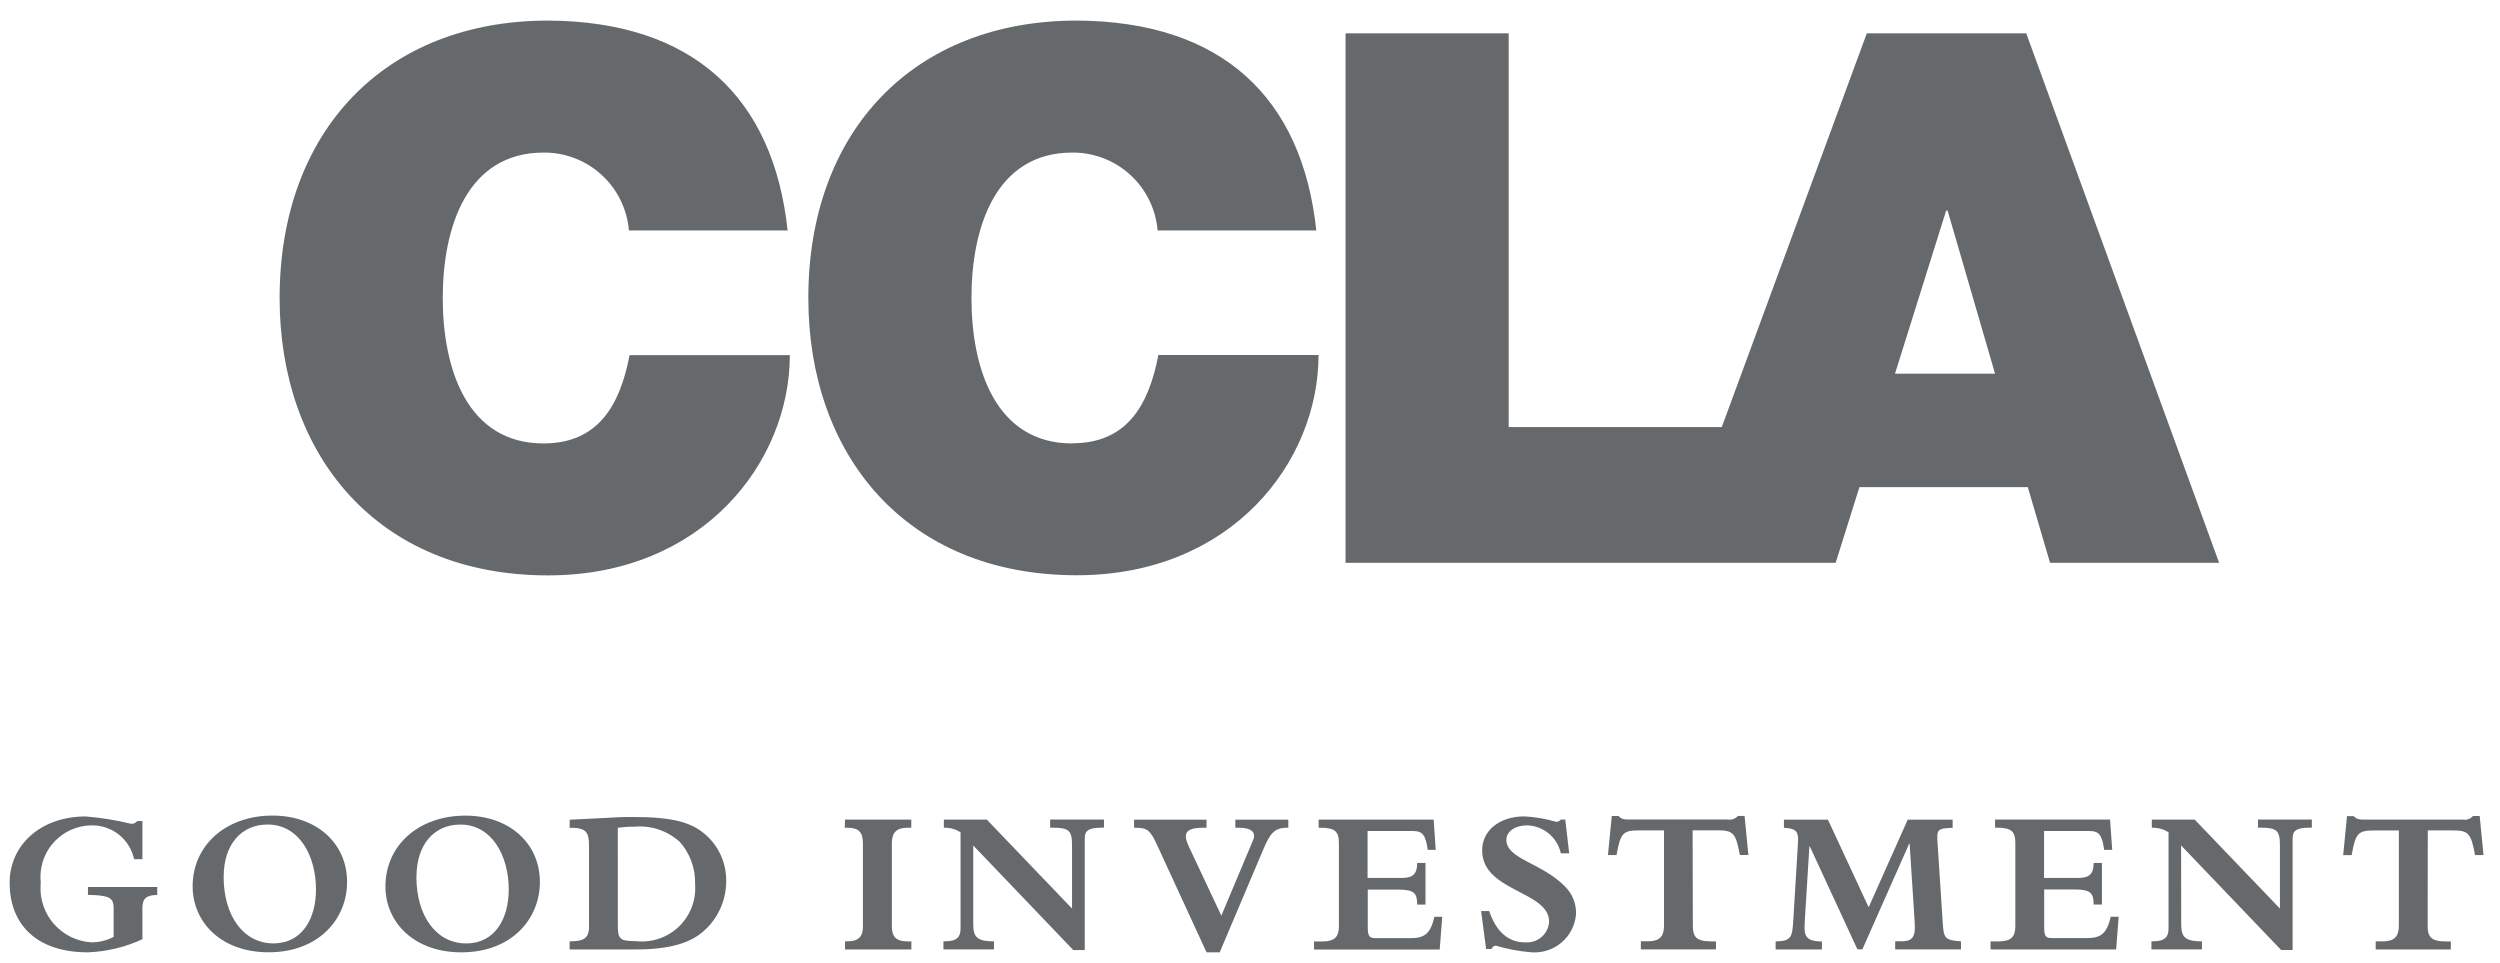 <svg xmlns="http://www.w3.org/2000/svg" width="109" height="42" viewBox="0 0 109 42" fill="none"><g id="Group 20"><g id="Group 1"><path id="Path 1" d="M23.701 19.334C20.371 19.334 19.304 16.1 19.304 12.993C19.304 9.886 20.371 6.652 23.701 6.652C24.635 6.645 25.537 6.991 26.227 7.62C26.916 8.25 27.343 9.117 27.42 10.047H34.339C33.723 4.257 30.234 0.93 23.895 0.897C16.777 0.903 12.191 5.722 12.191 12.995C12.191 19.817 16.428 25.087 23.895 25.087C30.653 25.087 34.436 20.141 34.436 15.485H27.449C27.033 17.654 26.094 19.333 23.7 19.333" fill="#65696B"></path><path id="Path 2" d="M46.752 19.334C43.423 19.334 42.356 16.1 42.356 12.993C42.356 9.886 43.423 6.652 46.752 6.652C47.686 6.645 48.588 6.991 49.277 7.62C49.967 8.25 50.393 9.117 50.471 10.047H57.391C56.775 4.257 53.284 0.93 46.947 0.897C39.835 0.897 35.243 5.715 35.243 12.989C35.243 19.812 39.478 25.081 46.947 25.081C53.705 25.081 57.488 20.135 57.488 15.479H50.505C50.087 17.648 49.149 19.327 46.75 19.327" fill="#65696B"></path></g><path id="Path 3" d="M88.344 1.453H81.393L75.069 18.621H65.779V1.453H58.665V24.538H80.035L81.07 21.24H88.412L89.382 24.538H96.754L88.344 1.453ZM82.622 16.293L84.853 9.179H84.915L86.984 16.293H82.622Z" fill="#65696B"></path><g id="Group 2"><path id="Path 4" d="M6.856 38.673H3.834V39.017C4.763 39.036 4.954 39.136 4.954 39.59V40.848C4.654 41.006 4.32 41.088 3.981 41.086C3.671 41.066 3.368 40.986 3.089 40.85C2.81 40.713 2.561 40.523 2.356 40.29C2.15 40.058 1.993 39.787 1.892 39.493C1.791 39.199 1.749 38.889 1.769 38.579C1.771 38.547 1.774 38.514 1.777 38.482C1.744 38.188 1.77 37.892 1.852 37.608C1.934 37.325 2.071 37.06 2.255 36.83C2.439 36.6 2.667 36.408 2.925 36.266C3.184 36.123 3.468 36.033 3.761 36.001C3.828 35.994 3.894 35.989 3.962 35.987C4.399 35.972 4.828 36.111 5.173 36.381C5.517 36.651 5.756 37.034 5.846 37.462H6.209V35.799H5.982C5.951 35.84 5.909 35.873 5.861 35.893C5.813 35.913 5.761 35.921 5.709 35.916C5.06 35.757 4.399 35.65 3.733 35.597C1.793 35.597 0.42 36.826 0.42 38.492C0.42 40.243 1.529 41.522 3.834 41.522C4.655 41.49 5.463 41.295 6.209 40.951V39.592C6.209 39.175 6.376 39.028 6.856 39.019V38.673ZM8.4 38.654C8.4 40.184 9.618 41.52 11.712 41.52C13.888 41.52 15.133 40.075 15.133 38.455C15.133 36.752 13.786 35.559 11.883 35.559C9.85 35.559 8.398 36.85 8.398 38.653M9.753 38.215C9.753 36.84 10.508 35.949 11.665 35.949C13.049 35.949 13.777 37.316 13.777 38.783C13.777 40.039 13.185 41.132 11.919 41.132C10.636 41.132 9.75 39.958 9.75 38.219M16.805 38.656C16.805 40.186 18.024 41.522 20.118 41.522C22.294 41.522 23.539 40.077 23.539 38.456C23.539 36.754 22.193 35.561 20.291 35.561C18.258 35.561 16.804 36.852 16.804 38.655M18.159 38.218C18.159 36.843 18.914 35.951 20.069 35.951C21.453 35.951 22.181 37.318 22.181 38.785C22.181 40.041 21.589 41.133 20.323 41.133C19.04 41.133 18.154 39.959 18.154 38.22M24.835 36.09C25.536 36.09 25.681 36.244 25.681 36.891V40.407C25.681 40.925 25.431 41.042 24.835 41.042V41.396H27.73C29.597 41.396 30.352 40.933 30.817 40.469C31.356 39.926 31.66 39.194 31.663 38.429C31.669 38.076 31.605 37.725 31.474 37.397C31.343 37.069 31.148 36.771 30.899 36.52C30.226 35.846 29.37 35.62 27.55 35.62C27.102 35.62 26.759 35.639 26.303 35.666C25.895 35.693 25.33 35.711 24.839 35.739L24.835 36.09ZM26.936 36.09C27.172 36.058 27.409 36.042 27.647 36.044C28.005 36.011 28.367 36.051 28.709 36.164C29.05 36.277 29.365 36.46 29.633 36.7C30.086 37.207 30.327 37.869 30.306 38.548C30.332 38.889 30.283 39.232 30.161 39.551C30.039 39.871 29.849 40.16 29.603 40.397C29.356 40.634 29.061 40.814 28.737 40.924C28.413 41.034 28.069 41.072 27.73 41.033C27.028 41.033 26.937 40.95 26.937 40.341L26.936 36.09ZM36.832 36.09H36.949C37.46 36.09 37.623 36.3 37.623 36.773V40.416C37.623 40.816 37.442 41.042 36.955 41.042H36.843V41.396H39.735V41.045H39.597C39.042 41.045 38.885 40.827 38.885 40.377V36.772C38.885 36.297 39.086 36.089 39.577 36.089H39.732V35.735H36.844L36.832 36.09ZM42.434 36.864L46.794 41.422H47.295V36.551C47.295 36.205 47.48 36.087 48.041 36.087H48.133V35.733H45.786V36.087H45.879C46.607 36.087 46.741 36.204 46.741 36.86V39.613L43.026 35.736H41.152V36.09C41.41 36.08 41.664 36.15 41.88 36.289V40.468C41.88 40.842 41.745 41.041 41.188 41.041H41.134V41.394H43.337V41.043C42.607 41.043 42.434 40.858 42.434 40.304L42.434 36.864ZM52.606 41.523H53.178L55.071 37.055C55.372 36.335 55.572 36.09 56.109 36.09H56.17V35.737H53.861V36.09H54.043C54.562 36.09 54.77 36.3 54.643 36.609L53.25 39.923L51.821 36.882C51.571 36.345 51.686 36.09 52.45 36.09H52.605V35.737H49.446V36.09H49.508C50.026 36.09 50.154 36.201 50.454 36.853L52.606 41.523ZM62.253 37.055H62.598L62.508 35.736H57.493V36.09H57.585C58.212 36.09 58.376 36.263 58.376 36.757V40.391C58.376 40.839 58.194 41.047 57.666 41.047H57.292V41.401H62.771L62.882 39.973H62.539C62.367 40.737 62.085 40.903 61.492 40.903H59.973C59.709 40.903 59.635 40.819 59.635 40.429V38.786H60.969C61.671 38.786 61.789 38.953 61.789 39.442H62.152V37.623H61.789C61.789 38.108 61.604 38.279 61.106 38.279H59.627V36.233H61.622C62.039 36.233 62.158 36.433 62.25 37.052M64.794 41.376H65.031C65.043 41.335 65.069 41.299 65.103 41.273C65.137 41.247 65.178 41.233 65.221 41.231C65.729 41.383 66.251 41.48 66.779 41.522C67.258 41.556 67.732 41.399 68.095 41.084C68.459 40.769 68.682 40.323 68.716 39.844V39.829C68.72 39.604 68.677 39.381 68.589 39.173C68.501 38.966 68.371 38.779 68.207 38.624C67.189 37.606 65.677 37.454 65.677 36.613C65.677 36.259 66.059 35.986 66.569 35.986C66.917 35.992 67.253 36.117 67.522 36.338C67.792 36.559 67.978 36.864 68.053 37.205H68.417L68.246 35.731H68.053C68.03 35.761 68 35.786 67.965 35.804C67.931 35.821 67.893 35.831 67.854 35.832C67.403 35.7 66.939 35.62 66.47 35.594C65.386 35.594 64.622 36.202 64.622 37.077C64.622 38.88 67.542 38.835 67.542 40.19C67.525 40.445 67.408 40.682 67.216 40.85C67.024 41.018 66.774 41.103 66.519 41.087H66.487C65.766 41.087 65.23 40.622 64.93 39.722H64.576L64.794 41.376ZM73.798 36.202H74.871C75.573 36.202 75.681 36.319 75.857 37.277H76.23L76.063 35.575H75.771C75.718 35.637 75.65 35.683 75.573 35.711C75.496 35.738 75.414 35.744 75.334 35.73H71.002C70.913 35.735 70.824 35.725 70.738 35.702C70.673 35.672 70.615 35.63 70.566 35.578H70.274L70.107 37.28H70.481C70.652 36.315 70.763 36.205 71.466 36.205H72.551V40.357C72.551 40.84 72.35 41.04 71.849 41.04H71.541V41.394H74.816V41.044H74.598C73.952 41.044 73.808 40.835 73.808 40.362L73.798 36.202ZM80.983 41.391H81.2L83.24 36.785H83.26L83.468 40.017C83.478 40.154 83.487 40.301 83.487 40.449C83.487 41.04 83.168 41.04 82.786 41.04H82.63V41.394H85.499V41.044C84.77 40.989 84.743 40.909 84.698 40.144L84.479 36.783C84.433 36.129 84.479 36.129 85.135 36.092V35.738H83.176L81.473 39.557L79.698 35.738H77.779V36.092C78.389 36.119 78.417 36.319 78.389 36.783L78.19 40.08C78.144 40.836 78.128 41.037 77.417 41.045V41.398H79.436V41.049C78.662 41.041 78.654 40.748 78.689 40.149L78.889 36.906H78.909L80.983 41.391ZM91.745 37.053H92.092L91.999 35.733H86.985V36.087H87.076C87.703 36.087 87.869 36.261 87.869 36.754V40.389C87.869 40.836 87.684 41.044 87.157 41.044H86.787V41.398H92.264L92.374 39.971H92.028C91.855 40.734 91.572 40.9 90.981 40.9H89.461C89.195 40.9 89.127 40.817 89.127 40.426V38.781H90.462C91.162 38.781 91.282 38.949 91.282 39.437H91.644V37.623H91.282C91.282 38.108 91.097 38.279 90.599 38.279H89.121V36.233H91.115C91.532 36.233 91.651 36.433 91.742 37.052M95.096 36.861L99.457 41.419H99.958V36.551C99.958 36.205 100.143 36.087 100.705 36.087H100.796V35.733H98.448V36.087H98.539C99.268 36.087 99.405 36.204 99.405 36.86V39.613L95.69 35.736H93.819V36.09C94.077 36.08 94.331 36.15 94.548 36.289V40.468C94.548 40.842 94.412 41.041 93.856 41.041H93.802V41.394H96.004V41.043C95.275 41.043 95.101 40.858 95.101 40.304L95.096 36.861ZM105.852 36.206H106.926C107.626 36.206 107.736 36.322 107.911 37.28H108.281L108.114 35.579H107.822C107.769 35.64 107.701 35.687 107.625 35.714C107.548 35.741 107.466 35.748 107.386 35.734H103.053C102.965 35.738 102.876 35.728 102.79 35.705C102.725 35.675 102.666 35.634 102.617 35.582H102.329L102.163 37.283H102.532C102.705 36.318 102.816 36.209 103.514 36.209H104.59V40.36C104.59 40.843 104.389 41.043 103.888 41.043H103.58V41.397H106.856V41.047H106.637C105.991 41.047 105.846 40.838 105.846 40.364L105.852 36.206Z" fill="#65696B"></path></g></g></svg>